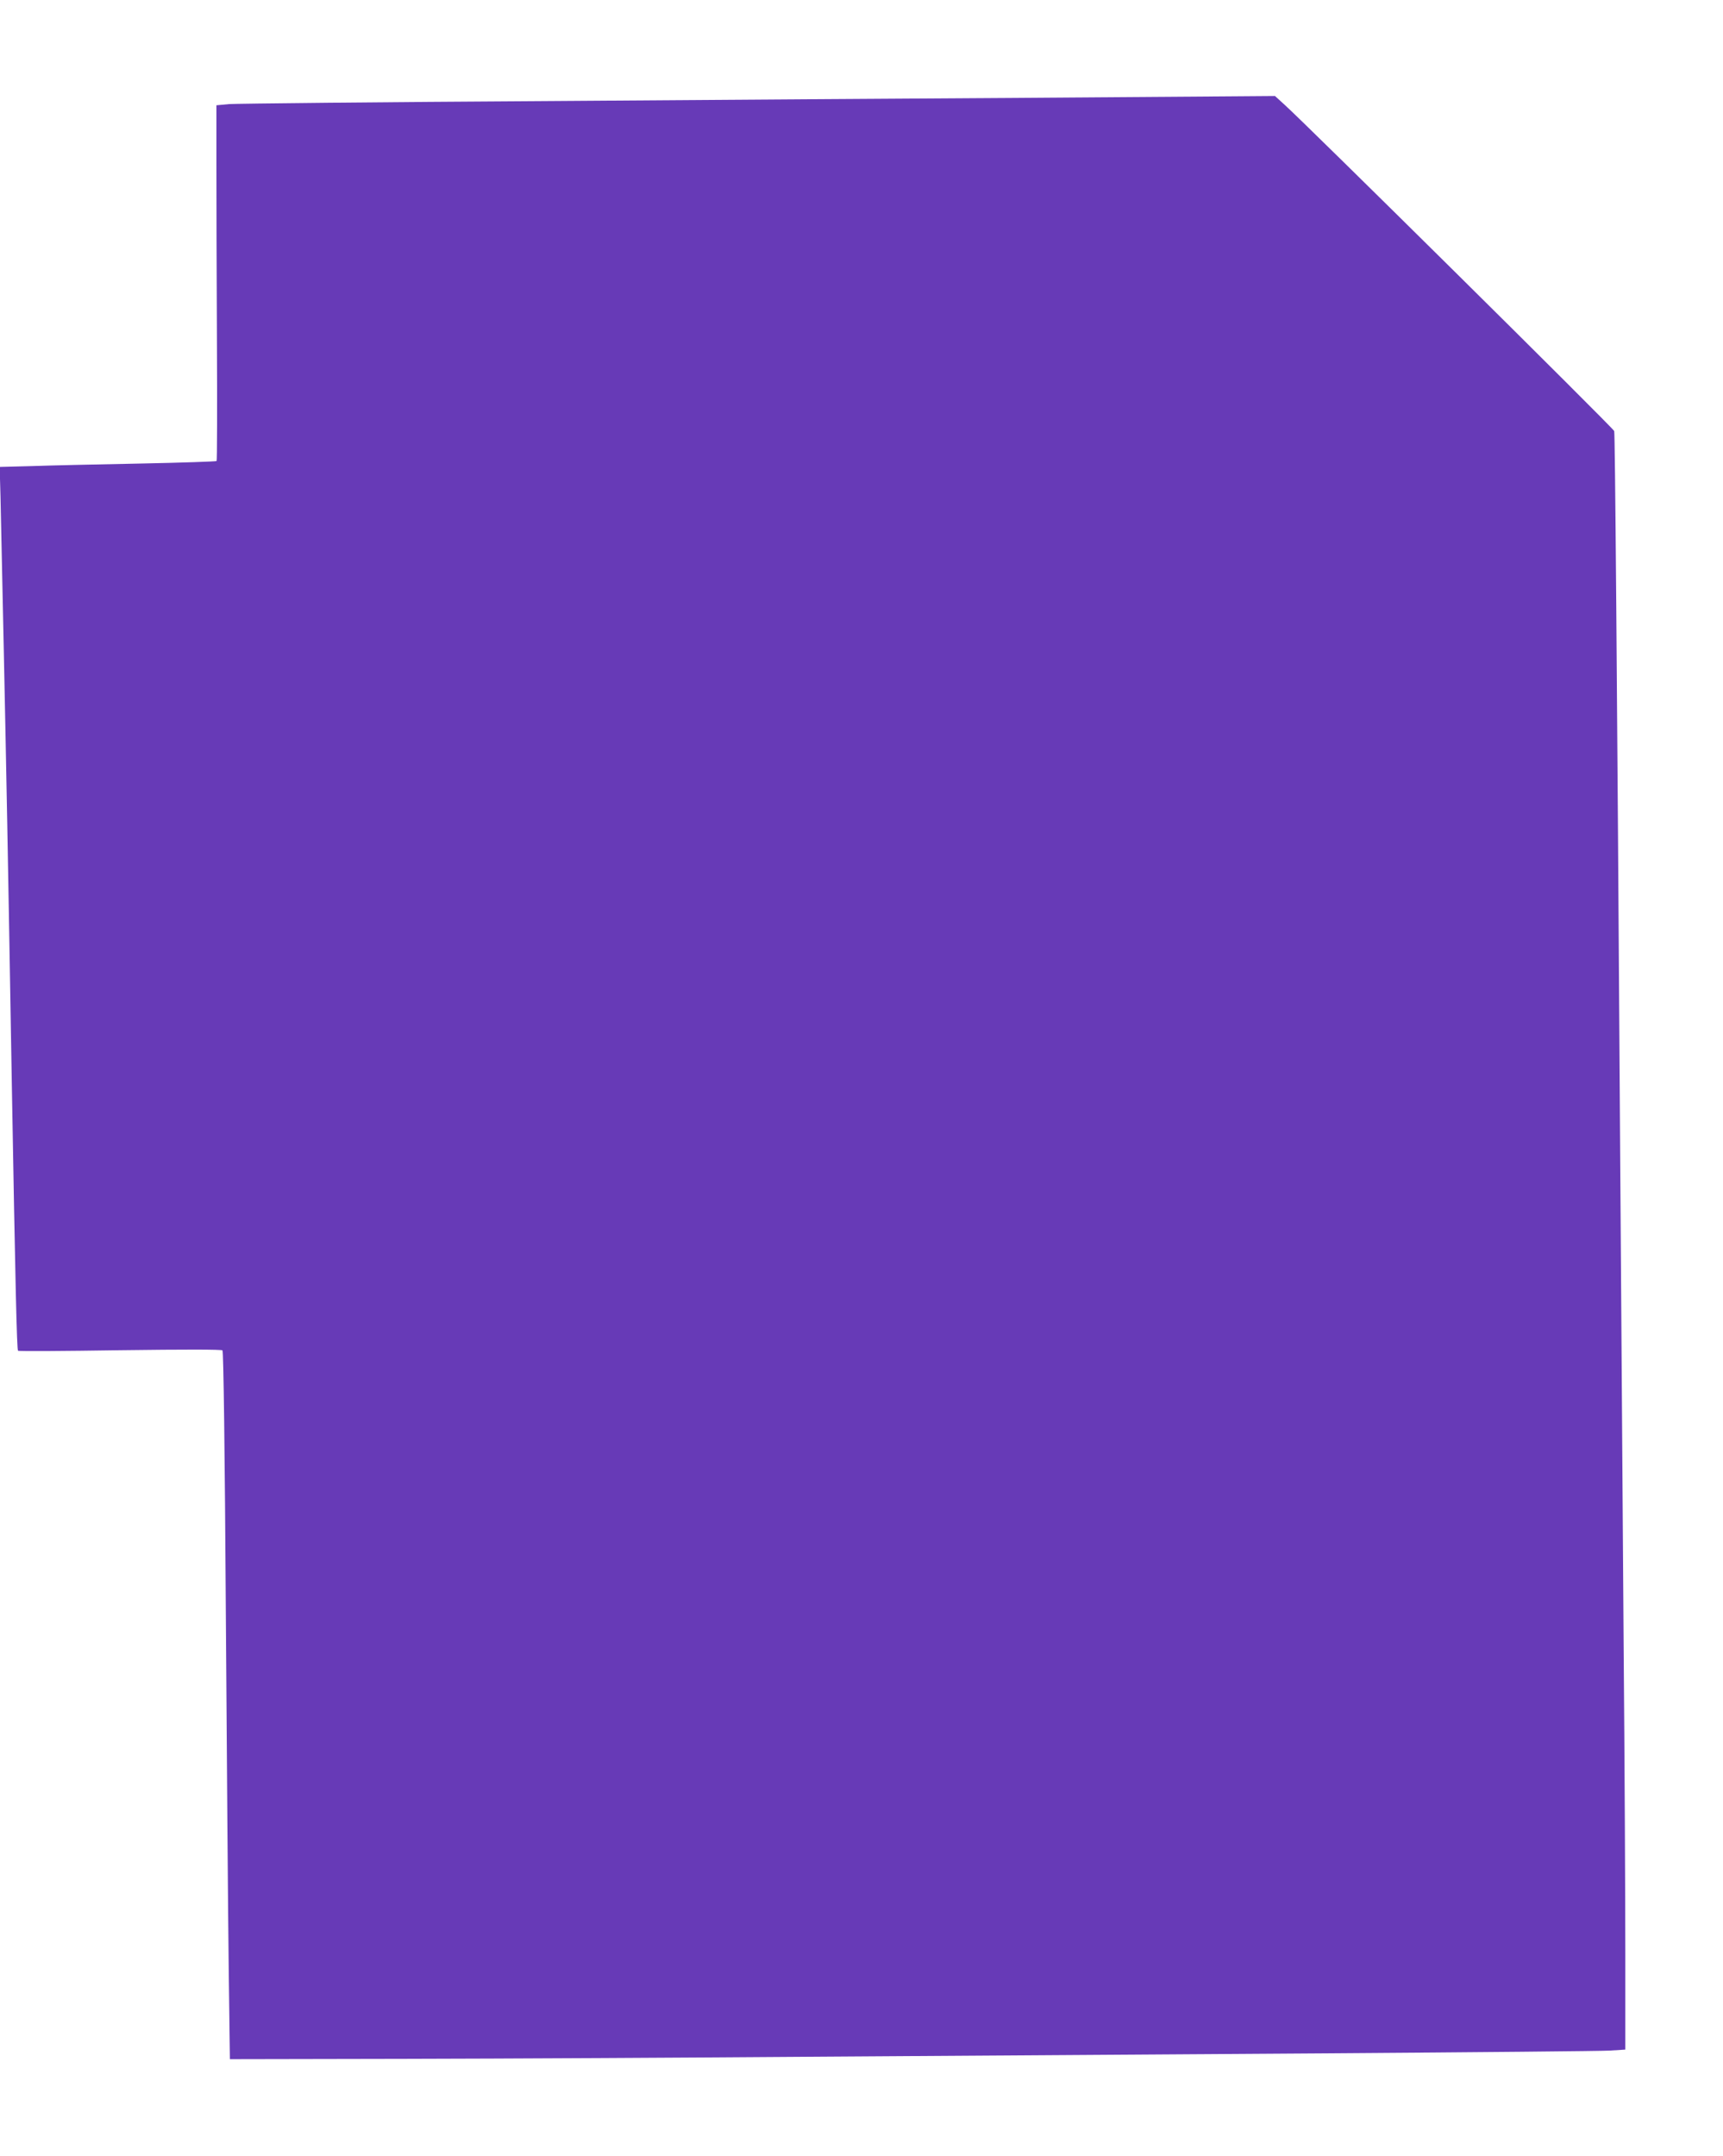 <?xml version="1.0" standalone="no"?>
<!DOCTYPE svg PUBLIC "-//W3C//DTD SVG 20010904//EN"
 "http://www.w3.org/TR/2001/REC-SVG-20010904/DTD/svg10.dtd">
<svg version="1.0" xmlns="http://www.w3.org/2000/svg"
 width="1023pt" height="1280pt" viewBox="0 0 1023 1280"
 preserveAspectRatio="xMidYMid meet">
<g transform="translate(0,1280) scale(0.1,-0.1)"
fill="#673ab7" stroke="none">
<path d="M6060 12219 c-542 -3 -1804 -12 -2805 -19 -1001 -6 -1854 -15 -1895
-18 l-75 -7 0 -345 c0 -190 1 -664 3 -1054 2 -389 1 -710 -2 -713 -3 -3 -207
-10 -453 -15 -247 -5 -535 -11 -641 -15 l-194 -5 5 -177 c2 -97 11 -518 20
-936 15 -719 23 -1125 47 -2540 21 -1201 30 -1589 37 -1594 5 -4 277 -2 606 3
384 5 602 5 608 -1 6 -6 14 -595 20 -1574 6 -860 13 -1805 17 -2099 l7 -535
1040 2 c572 1 1690 7 2485 13 795 5 2149 14 3010 20 861 6 1607 13 1658 16
l92 6 0 568 c0 313 -4 1141 -10 1842 -5 700 -14 1973 -20 2828 -20 3050 -31
4355 -36 4371 -4 16 -1834 1827 -1957 1937 l-57 52 -263 -2 c-144 -1 -705 -5
-1247 -9z"/>
</g>
</svg>
